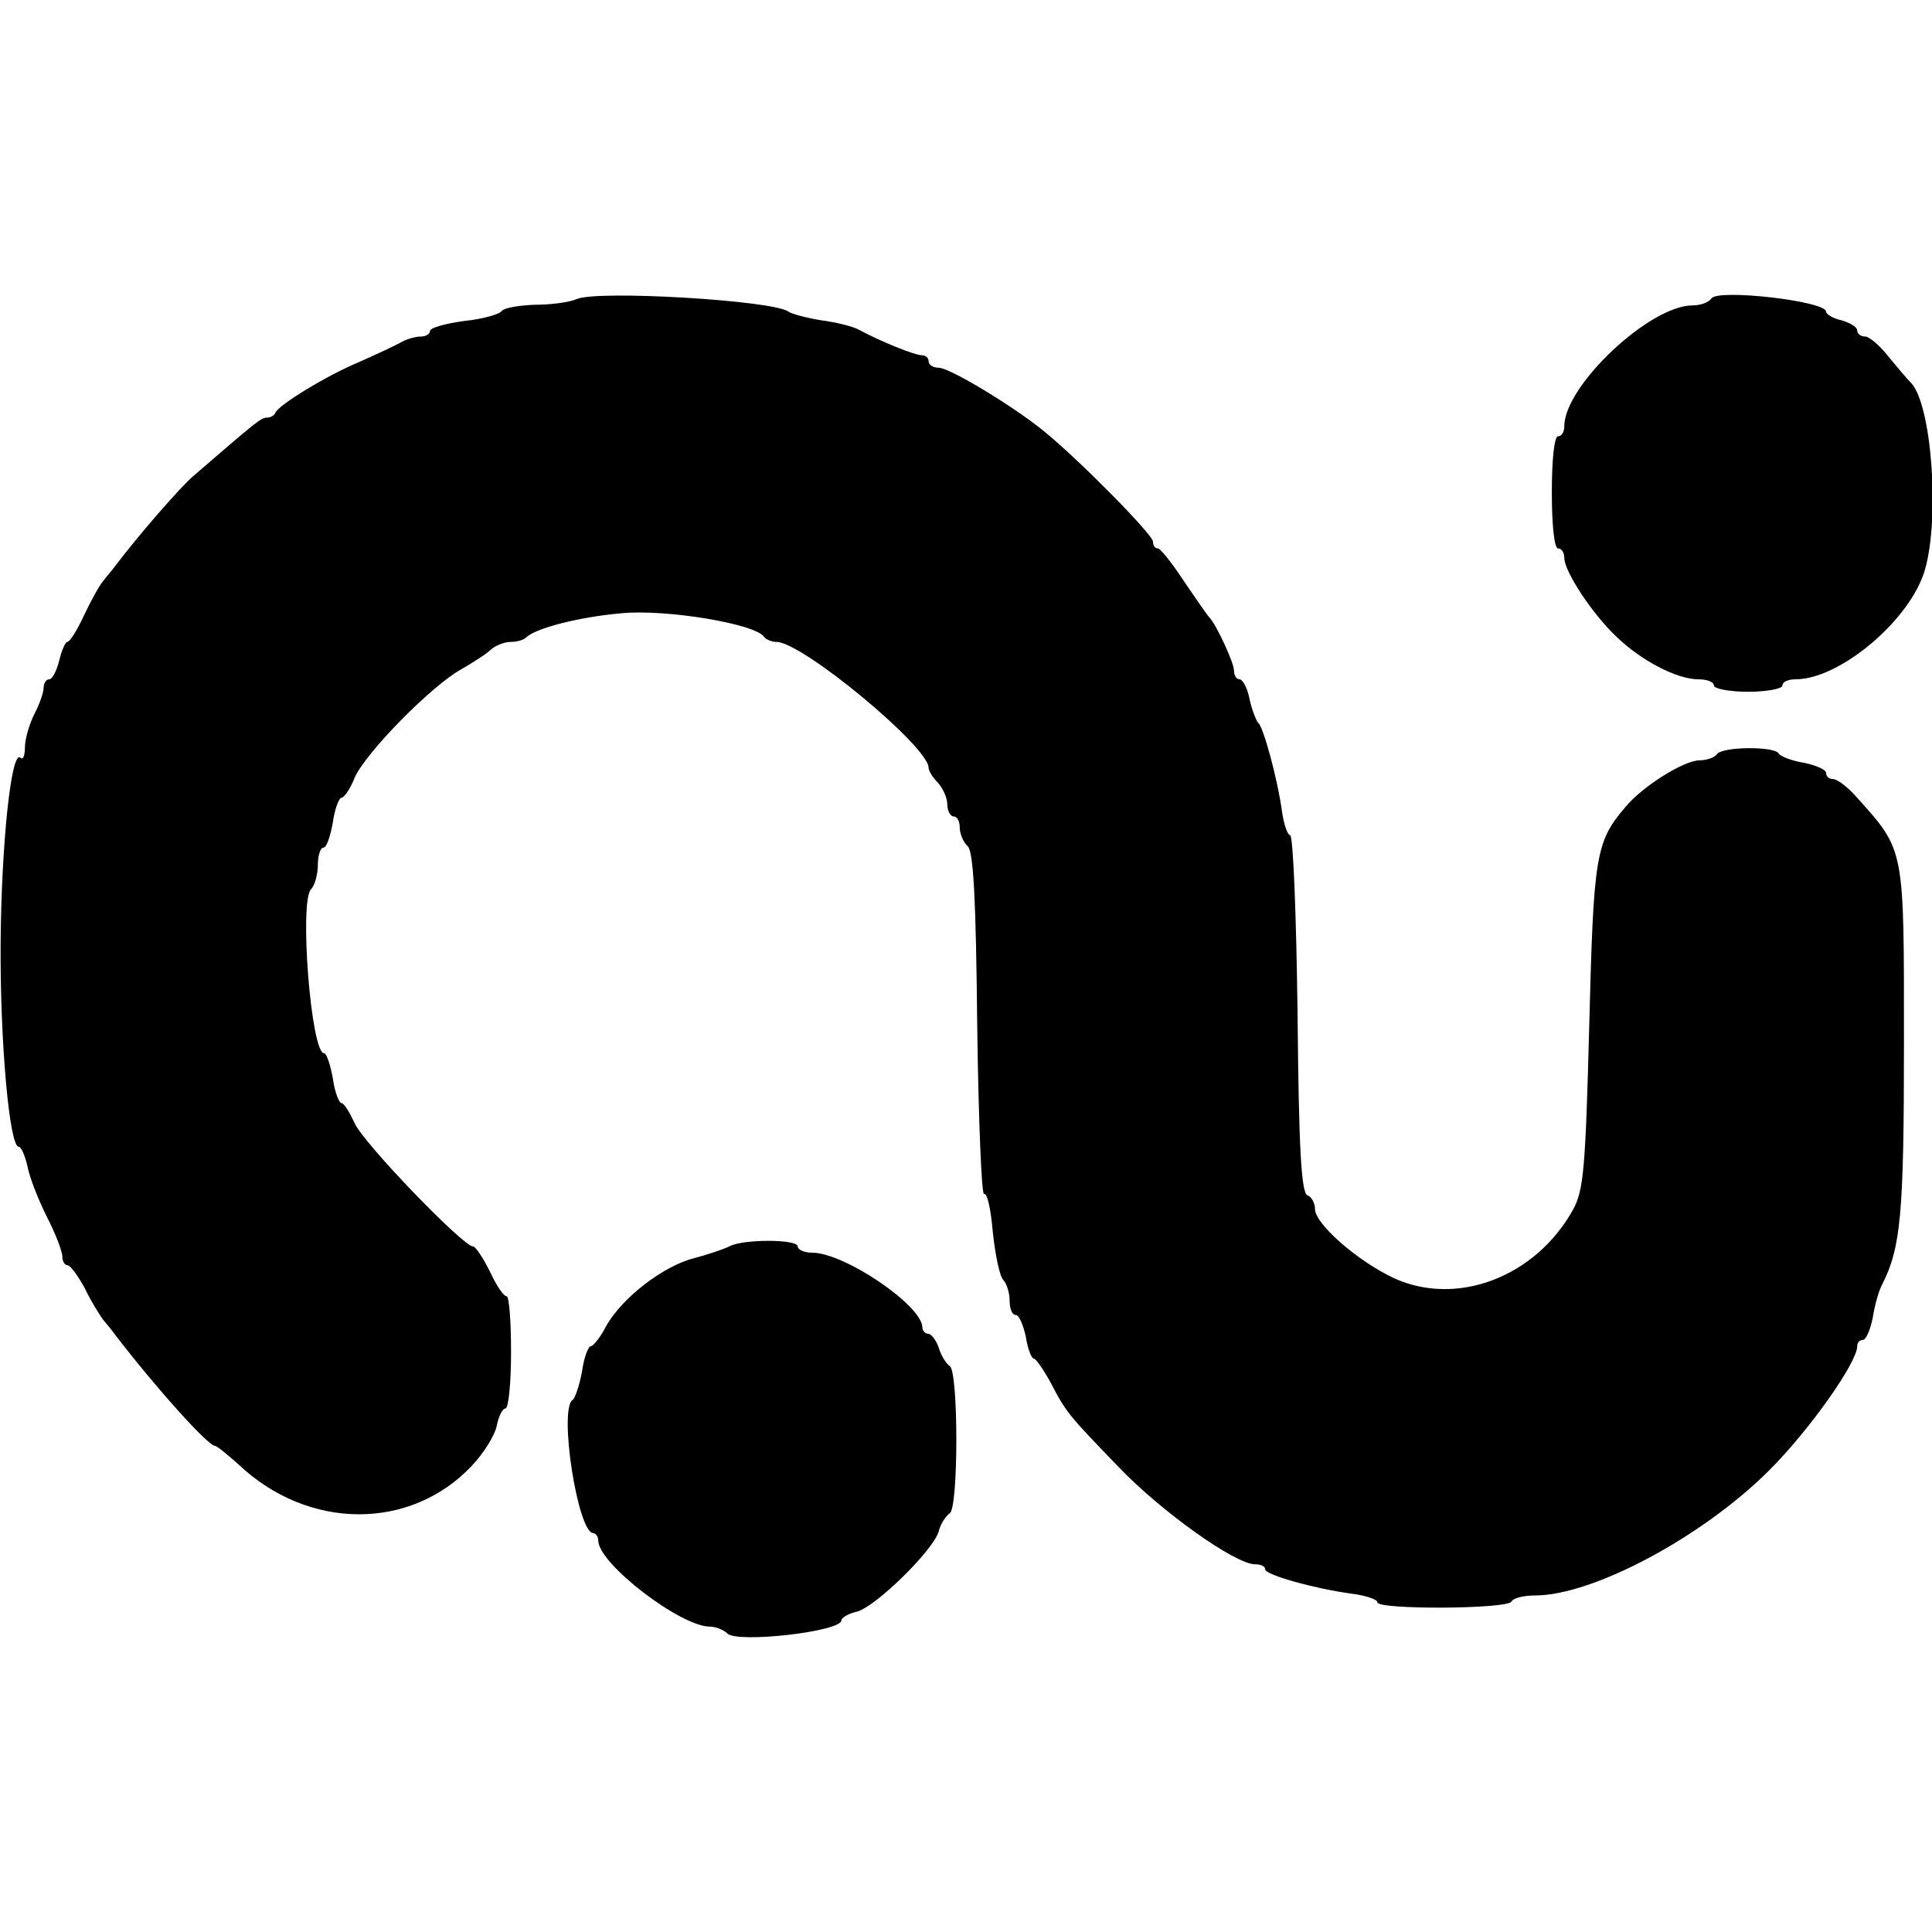 <?xml version="1.0" standalone="no"?>
<!DOCTYPE svg PUBLIC "-//W3C//DTD SVG 20010904//EN"
 "http://www.w3.org/TR/2001/REC-SVG-20010904/DTD/svg10.dtd">
<svg version="1.0" xmlns="http://www.w3.org/2000/svg"
 width="310pt" height="310pt" viewBox="0 0 310 310"
 preserveAspectRatio="xMidYMid meet">
<g transform="translate(0,310) scale(0.1,-0.1)"
fill="#000000" stroke="none">
<path d="M925 2620 c-11 -5 -41 -9 -67 -9 -26 -1 -49 -5 -53 -10 -3 -5 -30
-13 -60 -16 -30 -4 -55 -11 -55 -16 0 -5 -7 -9 -15 -9 -8 0 -23 -4 -33 -10 -9
-5 -39 -19 -66 -31 -53 -22 -129 -69 -134 -81 -2 -5 -8 -8 -13 -8 -10 0 -16
-5 -119 -94 -21 -18 -88 -95 -125 -144 -5 -7 -15 -18 -20 -25 -6 -7 -19 -31
-30 -54 -11 -24 -23 -43 -27 -43 -3 0 -9 -13 -13 -30 -4 -16 -11 -30 -16 -30
-5 0 -9 -6 -9 -14 0 -7 -7 -27 -15 -42 -8 -16 -15 -40 -15 -53 0 -13 -3 -21
-7 -17 -15 15 -31 -141 -32 -299 -1 -155 14 -325 29 -325 4 0 10 -14 14 -31 3
-17 17 -53 31 -81 14 -27 25 -56 25 -64 0 -8 4 -14 8 -14 5 0 17 -17 28 -37
10 -21 24 -43 29 -50 6 -7 15 -18 20 -25 66 -86 149 -178 160 -178 3 0 20 -14
38 -30 112 -106 276 -106 374 -2 19 20 37 49 40 64 3 15 9 28 14 28 5 0 9 41
9 90 0 50 -3 90 -7 90 -5 0 -17 18 -27 40 -11 22 -23 40 -27 40 -16 0 -177
167 -190 198 -8 17 -17 32 -21 32 -4 0 -11 18 -14 40 -4 22 -10 40 -14 40 -21
0 -40 244 -21 263 6 6 11 24 11 39 0 15 4 28 9 28 5 0 11 18 15 40 3 22 10 40
14 40 4 0 14 14 21 32 18 41 125 149 171 174 19 11 41 25 48 32 7 6 21 12 31
12 10 0 21 3 25 7 15 15 85 33 153 39 71 7 216 -17 229 -38 3 -4 12 -8 20 -8
41 0 244 -168 244 -202 0 -5 7 -16 15 -24 8 -9 15 -24 15 -35 0 -10 5 -19 10
-19 6 0 10 -8 10 -18 0 -10 6 -24 13 -30 9 -10 13 -85 15 -288 2 -151 7 -272
11 -270 5 3 11 -25 14 -61 4 -37 11 -71 17 -77 5 -5 10 -20 10 -33 0 -13 4
-23 10 -23 5 0 12 -16 16 -35 3 -19 9 -35 13 -35 3 0 15 -17 26 -37 26 -50 29
-53 110 -137 69 -72 187 -156 219 -156 9 0 16 -3 16 -8 0 -9 79 -31 138 -39
23 -3 42 -9 42 -14 0 -12 207 -11 215 1 3 6 20 10 38 10 93 0 269 94 376 201
65 65 141 173 141 199 0 6 4 10 9 10 5 0 12 16 16 36 3 20 10 44 15 53 30 59
35 113 35 387 0 316 2 308 -76 395 -14 16 -31 29 -38 29 -6 0 -11 4 -11 10 0
5 -16 12 -35 16 -19 3 -38 10 -41 15 -7 12 -91 11 -99 -1 -3 -5 -16 -10 -28
-10 -25 0 -92 -42 -119 -75 -48 -56 -51 -78 -58 -351 -6 -230 -9 -264 -26
-295 -60 -108 -186 -156 -287 -110 -58 27 -127 87 -127 111 0 10 -6 20 -12 22
-10 4 -14 73 -16 291 -2 158 -7 287 -12 287 -4 0 -10 17 -13 38 -7 52 -30 136
-38 142 -3 3 -10 20 -14 38 -3 17 -11 32 -16 32 -5 0 -9 6 -9 14 0 13 -29 75
-40 86 -3 3 -21 29 -40 57 -19 29 -38 53 -42 53 -5 0 -8 5 -8 11 0 11 -118
131 -176 178 -48 39 -150 101 -168 101 -9 0 -16 5 -16 10 0 6 -5 10 -11 10
-11 0 -66 22 -101 41 -9 5 -36 12 -60 15 -24 4 -47 10 -53 14 -23 18 -308 35
-340 20z"/>
<path d="M2746 2621 c-4 -6 -17 -11 -30 -11 -69 0 -206 -129 -206 -194 0 -9
-4 -16 -10 -16 -6 0 -10 -37 -10 -90 0 -53 4 -90 10 -90 6 0 10 -7 10 -15 0
-22 45 -90 83 -126 40 -39 98 -69 132 -69 14 0 25 -4 25 -10 0 -5 25 -10 55
-10 30 0 55 5 55 10 0 6 9 10 21 10 72 0 186 97 208 177 24 85 10 266 -23 299
-6 6 -22 25 -36 42 -14 18 -31 32 -37 32 -7 0 -13 4 -13 10 0 5 -11 12 -25 16
-14 3 -25 10 -25 14 0 17 -175 37 -184 21z"/>
<path d="M1170 1100 c-8 -4 -34 -13 -57 -19 -50 -13 -115 -64 -140 -108 -9
-18 -21 -33 -25 -33 -4 0 -11 -18 -14 -40 -4 -22 -11 -43 -15 -46 -23 -14 8
-214 33 -214 4 0 8 -6 8 -12 0 -37 132 -138 179 -138 9 0 22 -5 28 -11 16 -16
183 3 183 21 0 4 11 11 25 14 30 8 121 97 131 128 3 13 12 26 18 30 14 9 14
227 0 236 -6 4 -14 17 -18 30 -4 12 -12 22 -17 22 -5 0 -9 5 -9 10 0 35 -125
120 -177 120 -13 0 -23 5 -23 10 0 12 -89 12 -110 0z"/>
</g>
</svg>
